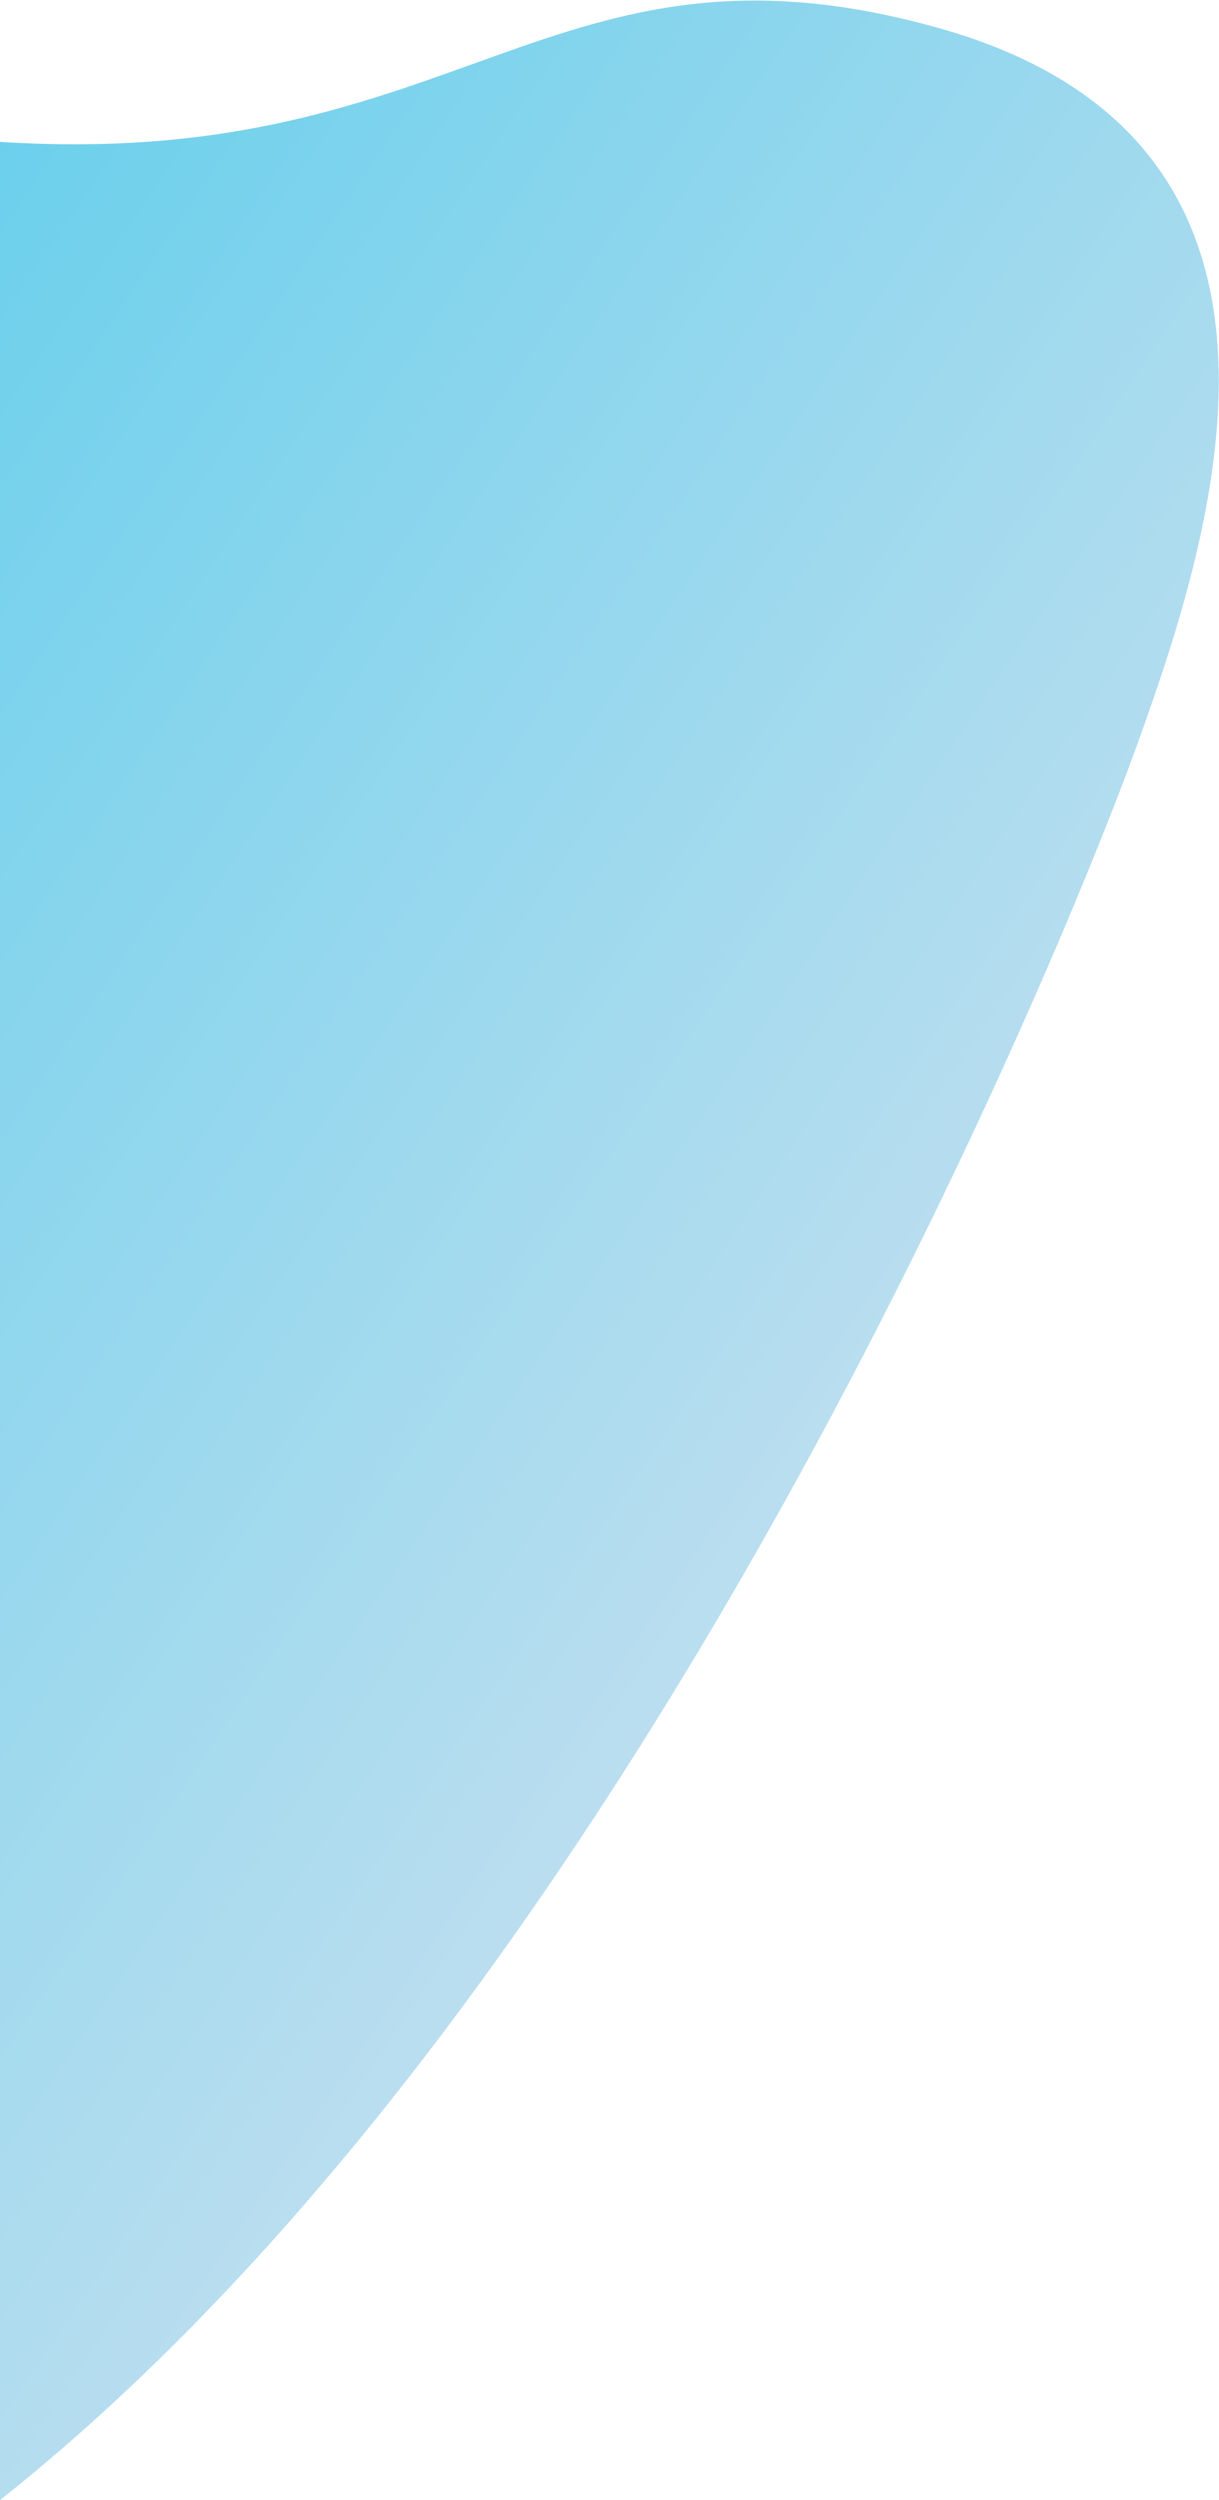 <svg xmlns="http://www.w3.org/2000/svg" width="177" height="363" viewBox="0 0 177 363">
<style type="text/css">
	.st0{fill:url(#SVGID_1_);}
</style>
<linearGradient id="SVGID_1_" gradientUnits="userSpaceOnUse" x1="118.985" y1="215.54" x2="-53.164" y2="99.424">
	<stop  offset="0" style="stop-color:#BADEEF"/>
	<stop  offset="1" style="stop-color:#6CD0EC"/>
</linearGradient>
<clipPath id="msk">
	<path fill="#000000" d="M0,20.6V363c92.3-73.1,154-224,165.2-255.1c11.5-31.9,29-87.5-28.8-103.8C79.9-11.8,67.3,24.9,0,20.6z">
		<animate attributeType="XML" attributeName="d" dur="15s" repeatCount="indefinite" calcMode="spline" keySplines="0.3,0 0.7,1;0.3,0 0.7,1;0.3,0 0.7,1;0.3,0 0.7,1;0.3,0 0.7,1" values="M0,20.6V363c92.3-73.1,154-224,165.2-255.1c11.5-31.9,29-87.5-28.8-103.8C79.9-11.8,67.3,24.9,0,20.6z;M0,20.6V363c99.7-68,152.2-201.9,163.3-240.8c9.3-32.6,26.5-80.3-28.8-103.8C85-2.5,67.3,24.9,0,20.6z;M0,20.6V363c91.1-82.1,152.2-95.2,166.9-190.7c5.1-33.5,15.8-129.1-39.4-152.6C77.9-1.3,49.1,6.5,0,20.6z;M0,20.6V363c93.6-16.9,156.3-77.2,168.4-173.1c6.1-48,10.6-141.5-62.1-137.4C43.2,56,49.1,6.5,0,20.6z;M0,20.6V363c99.7-68,152.2-201.9,163.3-240.8c9.3-32.6,26.5-80.3-28.8-103.8C85-2.5,67.3,24.9,0,20.6z;M0,20.6V363c92.3-73.1,154-224,165.2-255.1c11.5-31.9,29-87.5-28.8-103.8C79.9-11.8,67.3,24.9,0,20.6z"/>
	</path>
</clipPath>
<g clip-path="url(#msk)">
	<rect class="st0" x="0" y="0" width="177" height="363" />
</g>
</svg>
